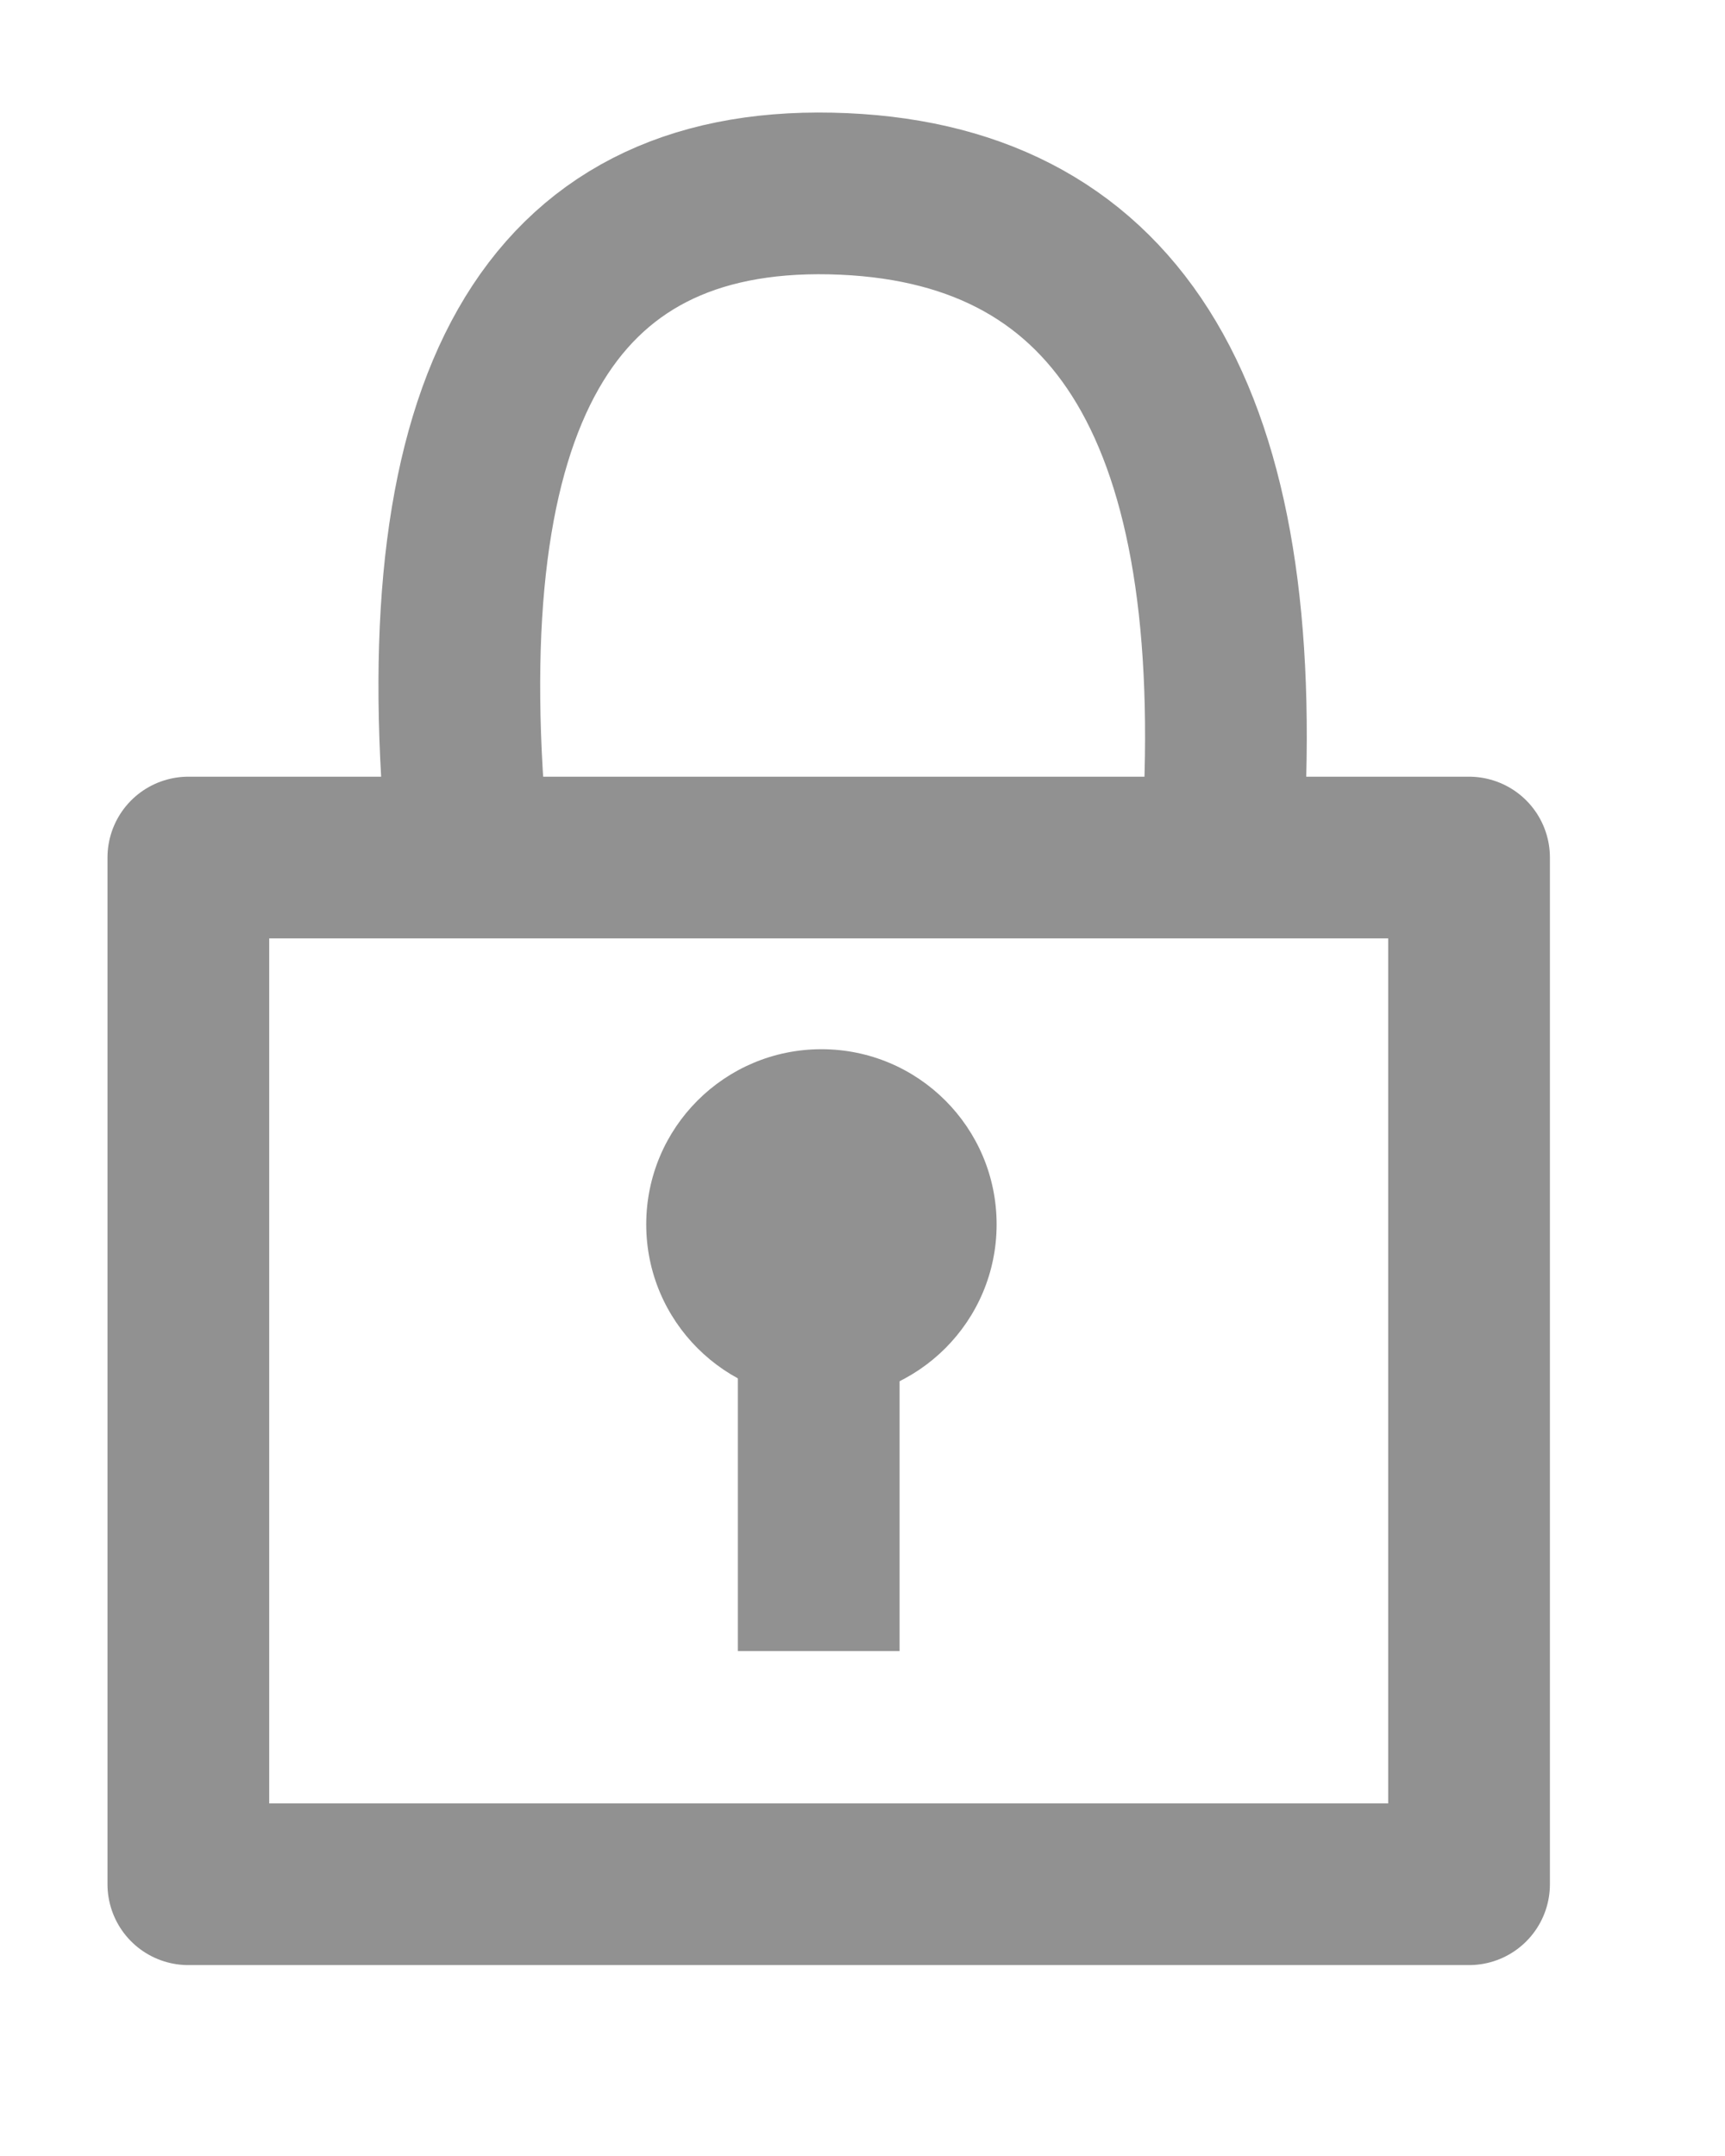<svg width="16" height="20" viewBox="0 0 16 20" fill="none" xmlns="http://www.w3.org/2000/svg">
<path d="M1.747 17.479H13.626V7.955H1.747V15.146V17.479Z" stroke="#919191" stroke-width="1.5" stroke-linecap="round" stroke-linejoin="round"/>
<path d="M4.326 7.733C3.965 3.718 5.092 1.739 7.706 1.795C10.32 1.851 11.536 3.767 11.353 7.543" stroke="#919191" stroke-width="1.5" stroke-linecap="round"/>
<path d="M7.594 13.066V14.566" stroke="#919191" stroke-width="1.5" stroke-linecap="square"/>
<path d="M7.619 12.983C8.517 12.983 9.244 12.255 9.244 11.358C9.244 10.46 8.517 9.733 7.619 9.733C6.722 9.733 5.994 10.46 5.994 11.358C5.994 12.255 6.722 12.983 7.619 12.983Z" fill="#919191"/>
</svg>

